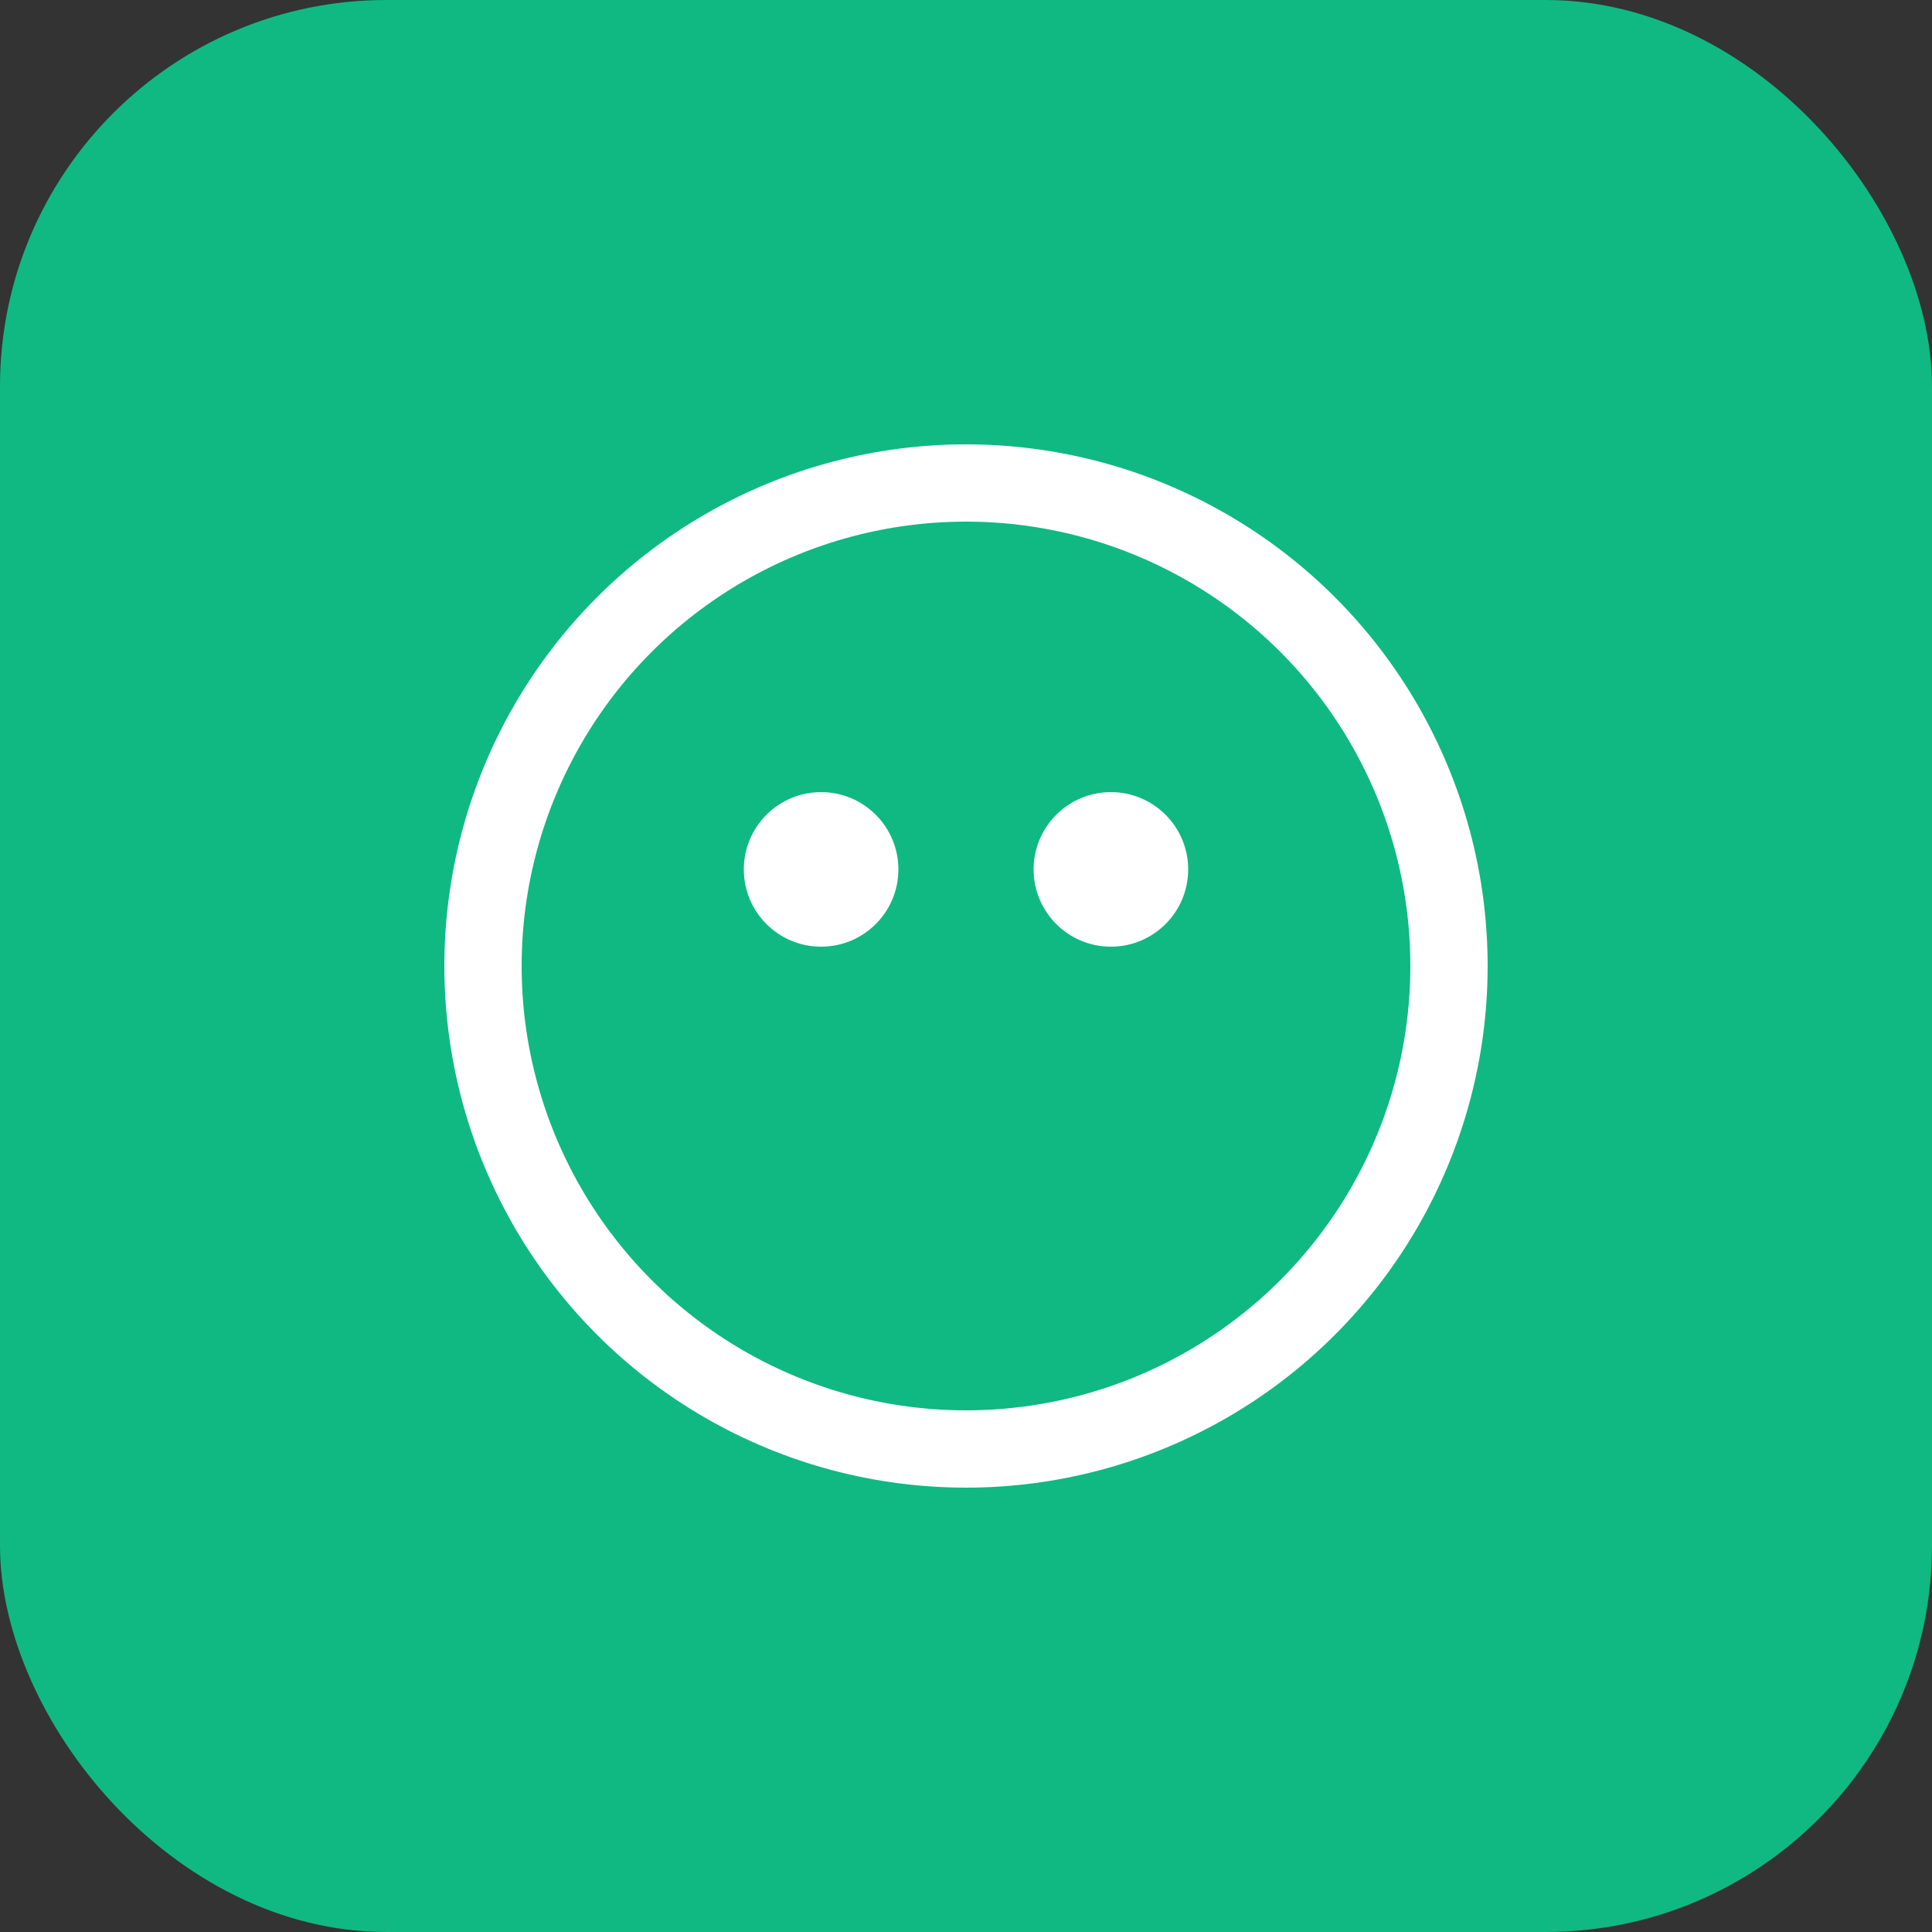 <svg xmlns="http://www.w3.org/2000/svg" viewBox="0 0 200 200" fill="none">
  <rect x="0" y="0" width="200" height="200" fill="#333333" stroke="none"/>
  <rect width="200" height="200" rx="40" fill="#10B981"/>
  <circle cx="100" cy="100" r="50" stroke="white" stroke-width="8" fill="none"/>
  <circle cx="85" cy="90" r="8" fill="white"/>
  <circle cx="115" cy="90" r="8" fill="white"/>
</svg>
